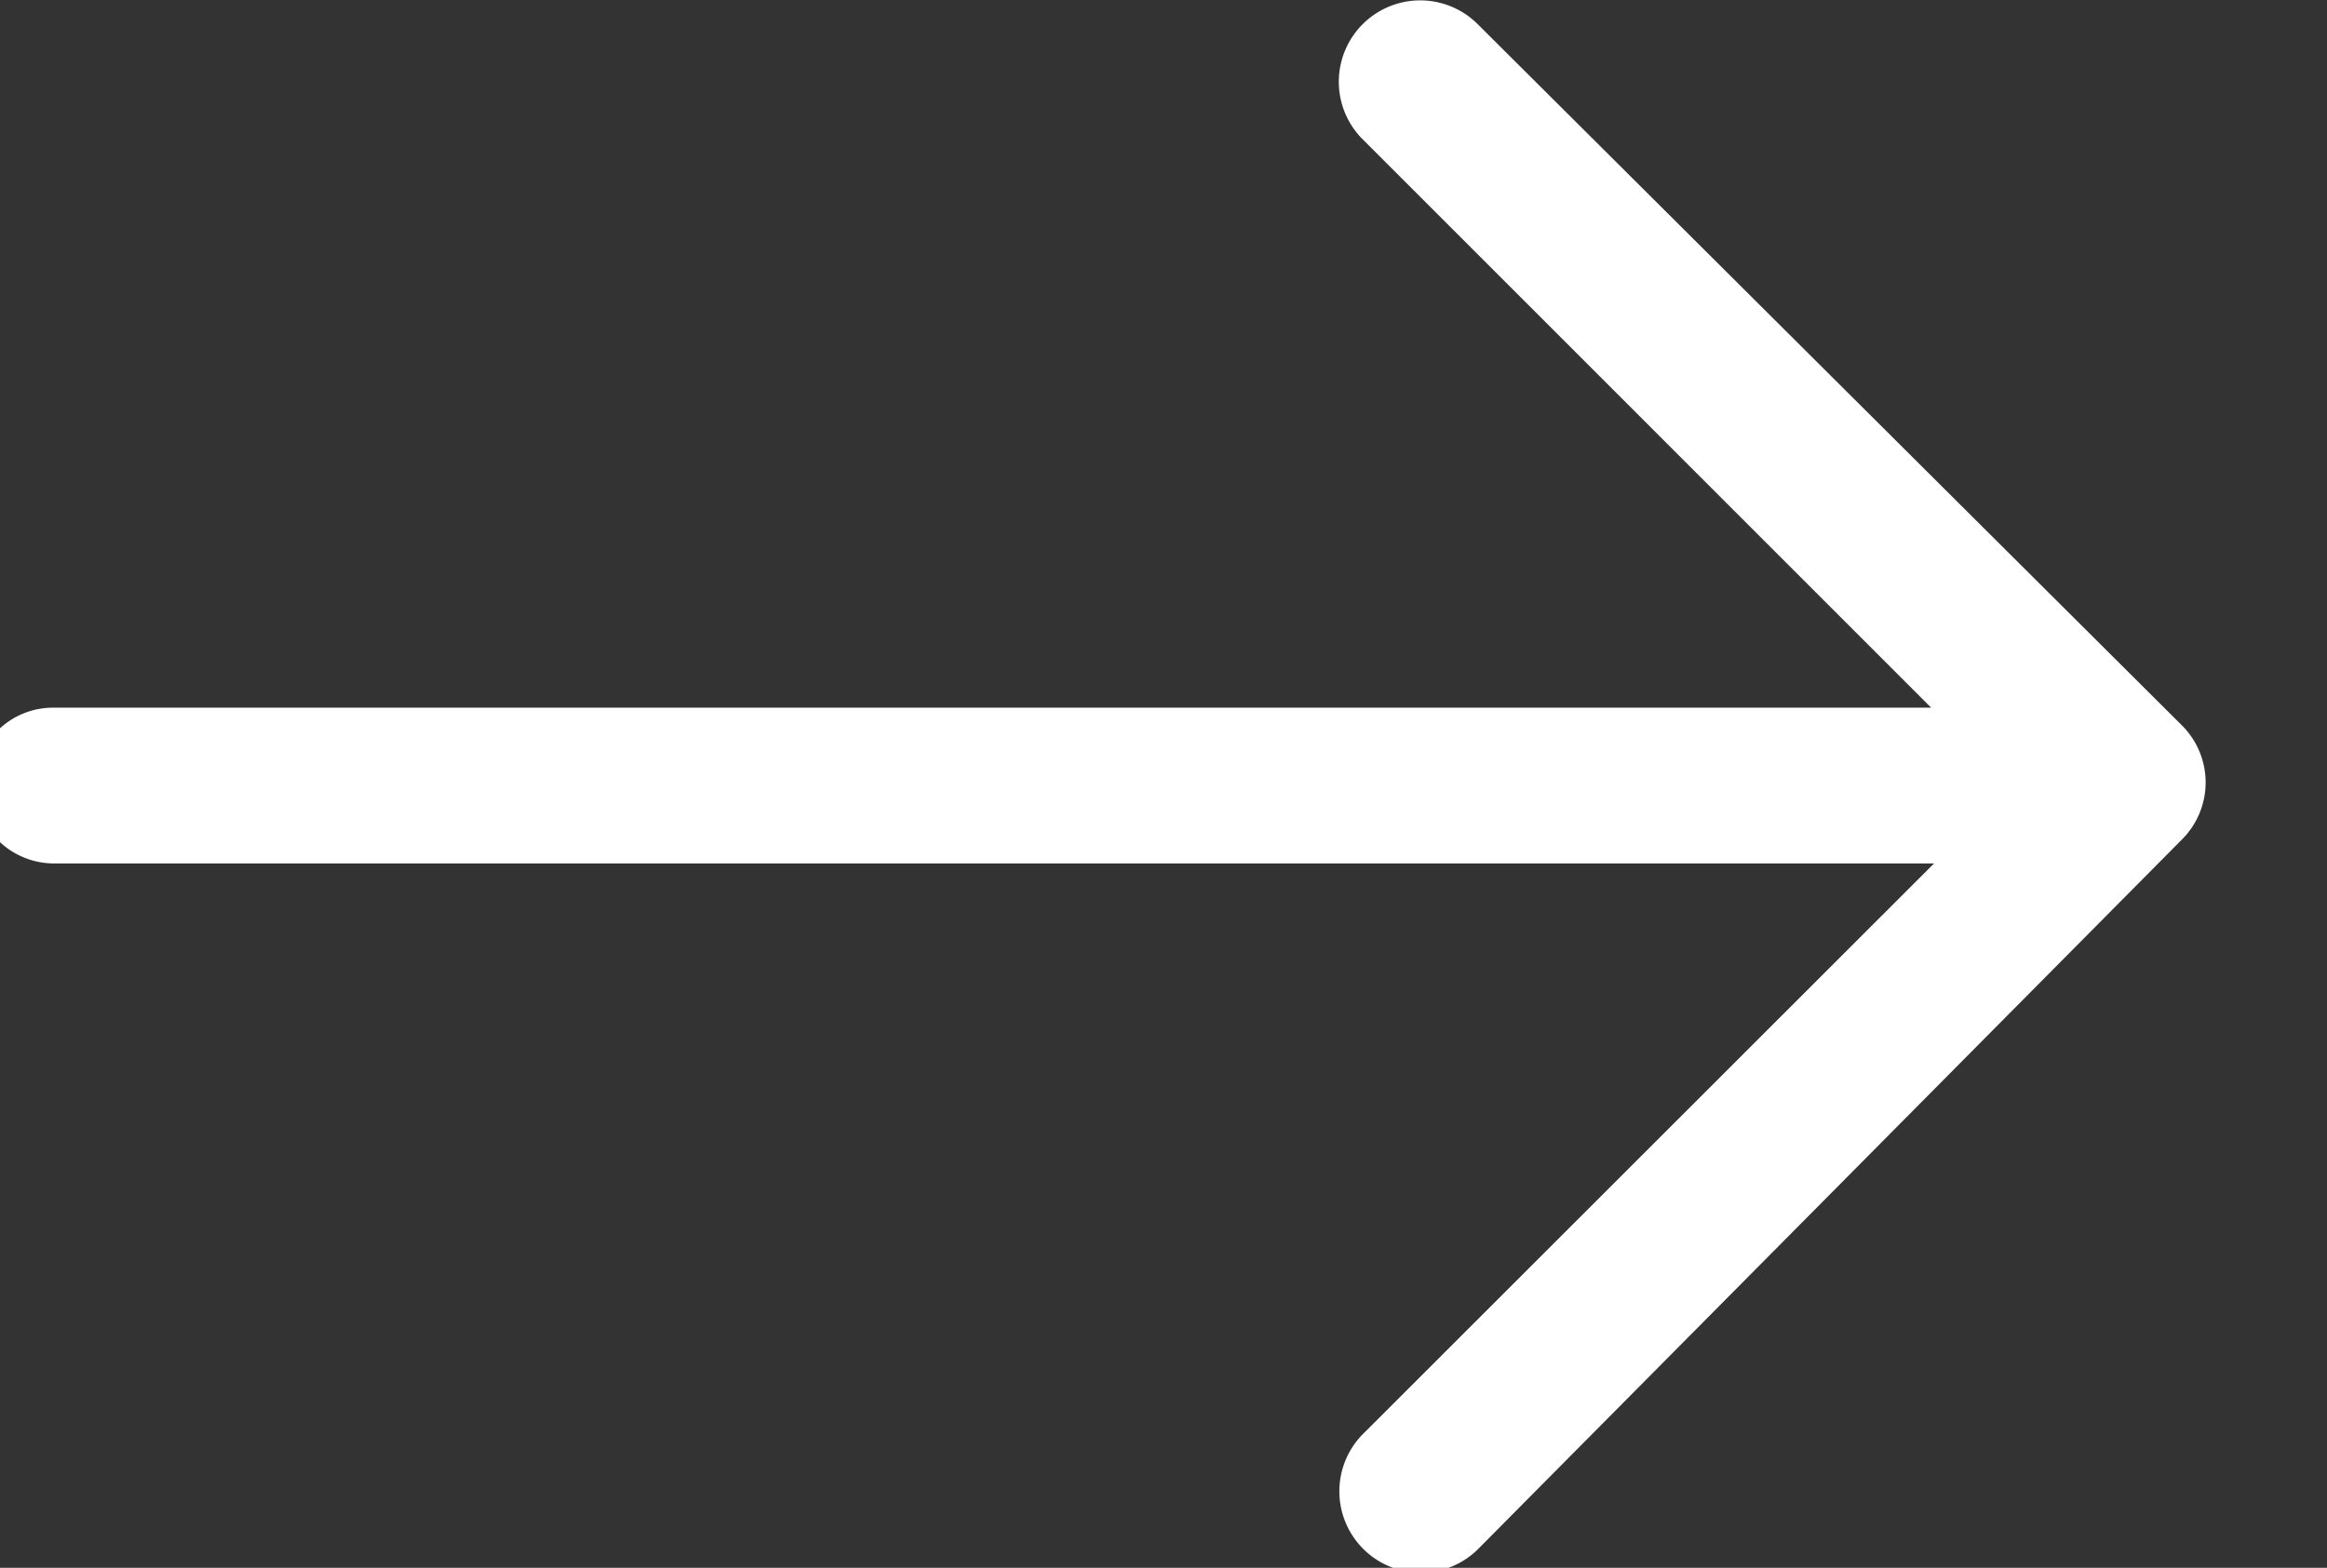 <svg xmlns="http://www.w3.org/2000/svg" xmlns:xlink="http://www.w3.org/1999/xlink" width="46" height="31" viewBox="0 0 46 31">
  <rect x="0" y="0" width="46" height="31" fill="#333333" stroke="none"/>
  <defs>
    <clipPath id="clip-path">
      <rect id="Rectangle_6" data-name="Rectangle 6" width="31" height="46" transform="translate(0 0.5)" fill="none"/>
    </clipPath>
  </defs>
  <g id="arrow-right" transform="translate(-0.5 31) rotate(-90)" clip-path="url(#clip-path)">
    <path id="Path_1" data-name="Path 1" d="M30.617,29.689a1.609,1.609,0,0,0-2.275-2.275L17.08,38.675V1.558A1.547,1.547,0,0,0,15.567,0,1.57,1.57,0,0,0,14,1.558V38.732L2.746,27.471A1.609,1.609,0,1,0,.471,29.746L14.464,43.623a1.593,1.593,0,0,0,2.275,0Zm0,0" transform="translate(-0.073)" fill="#fff"/>
  </g>
</svg>
